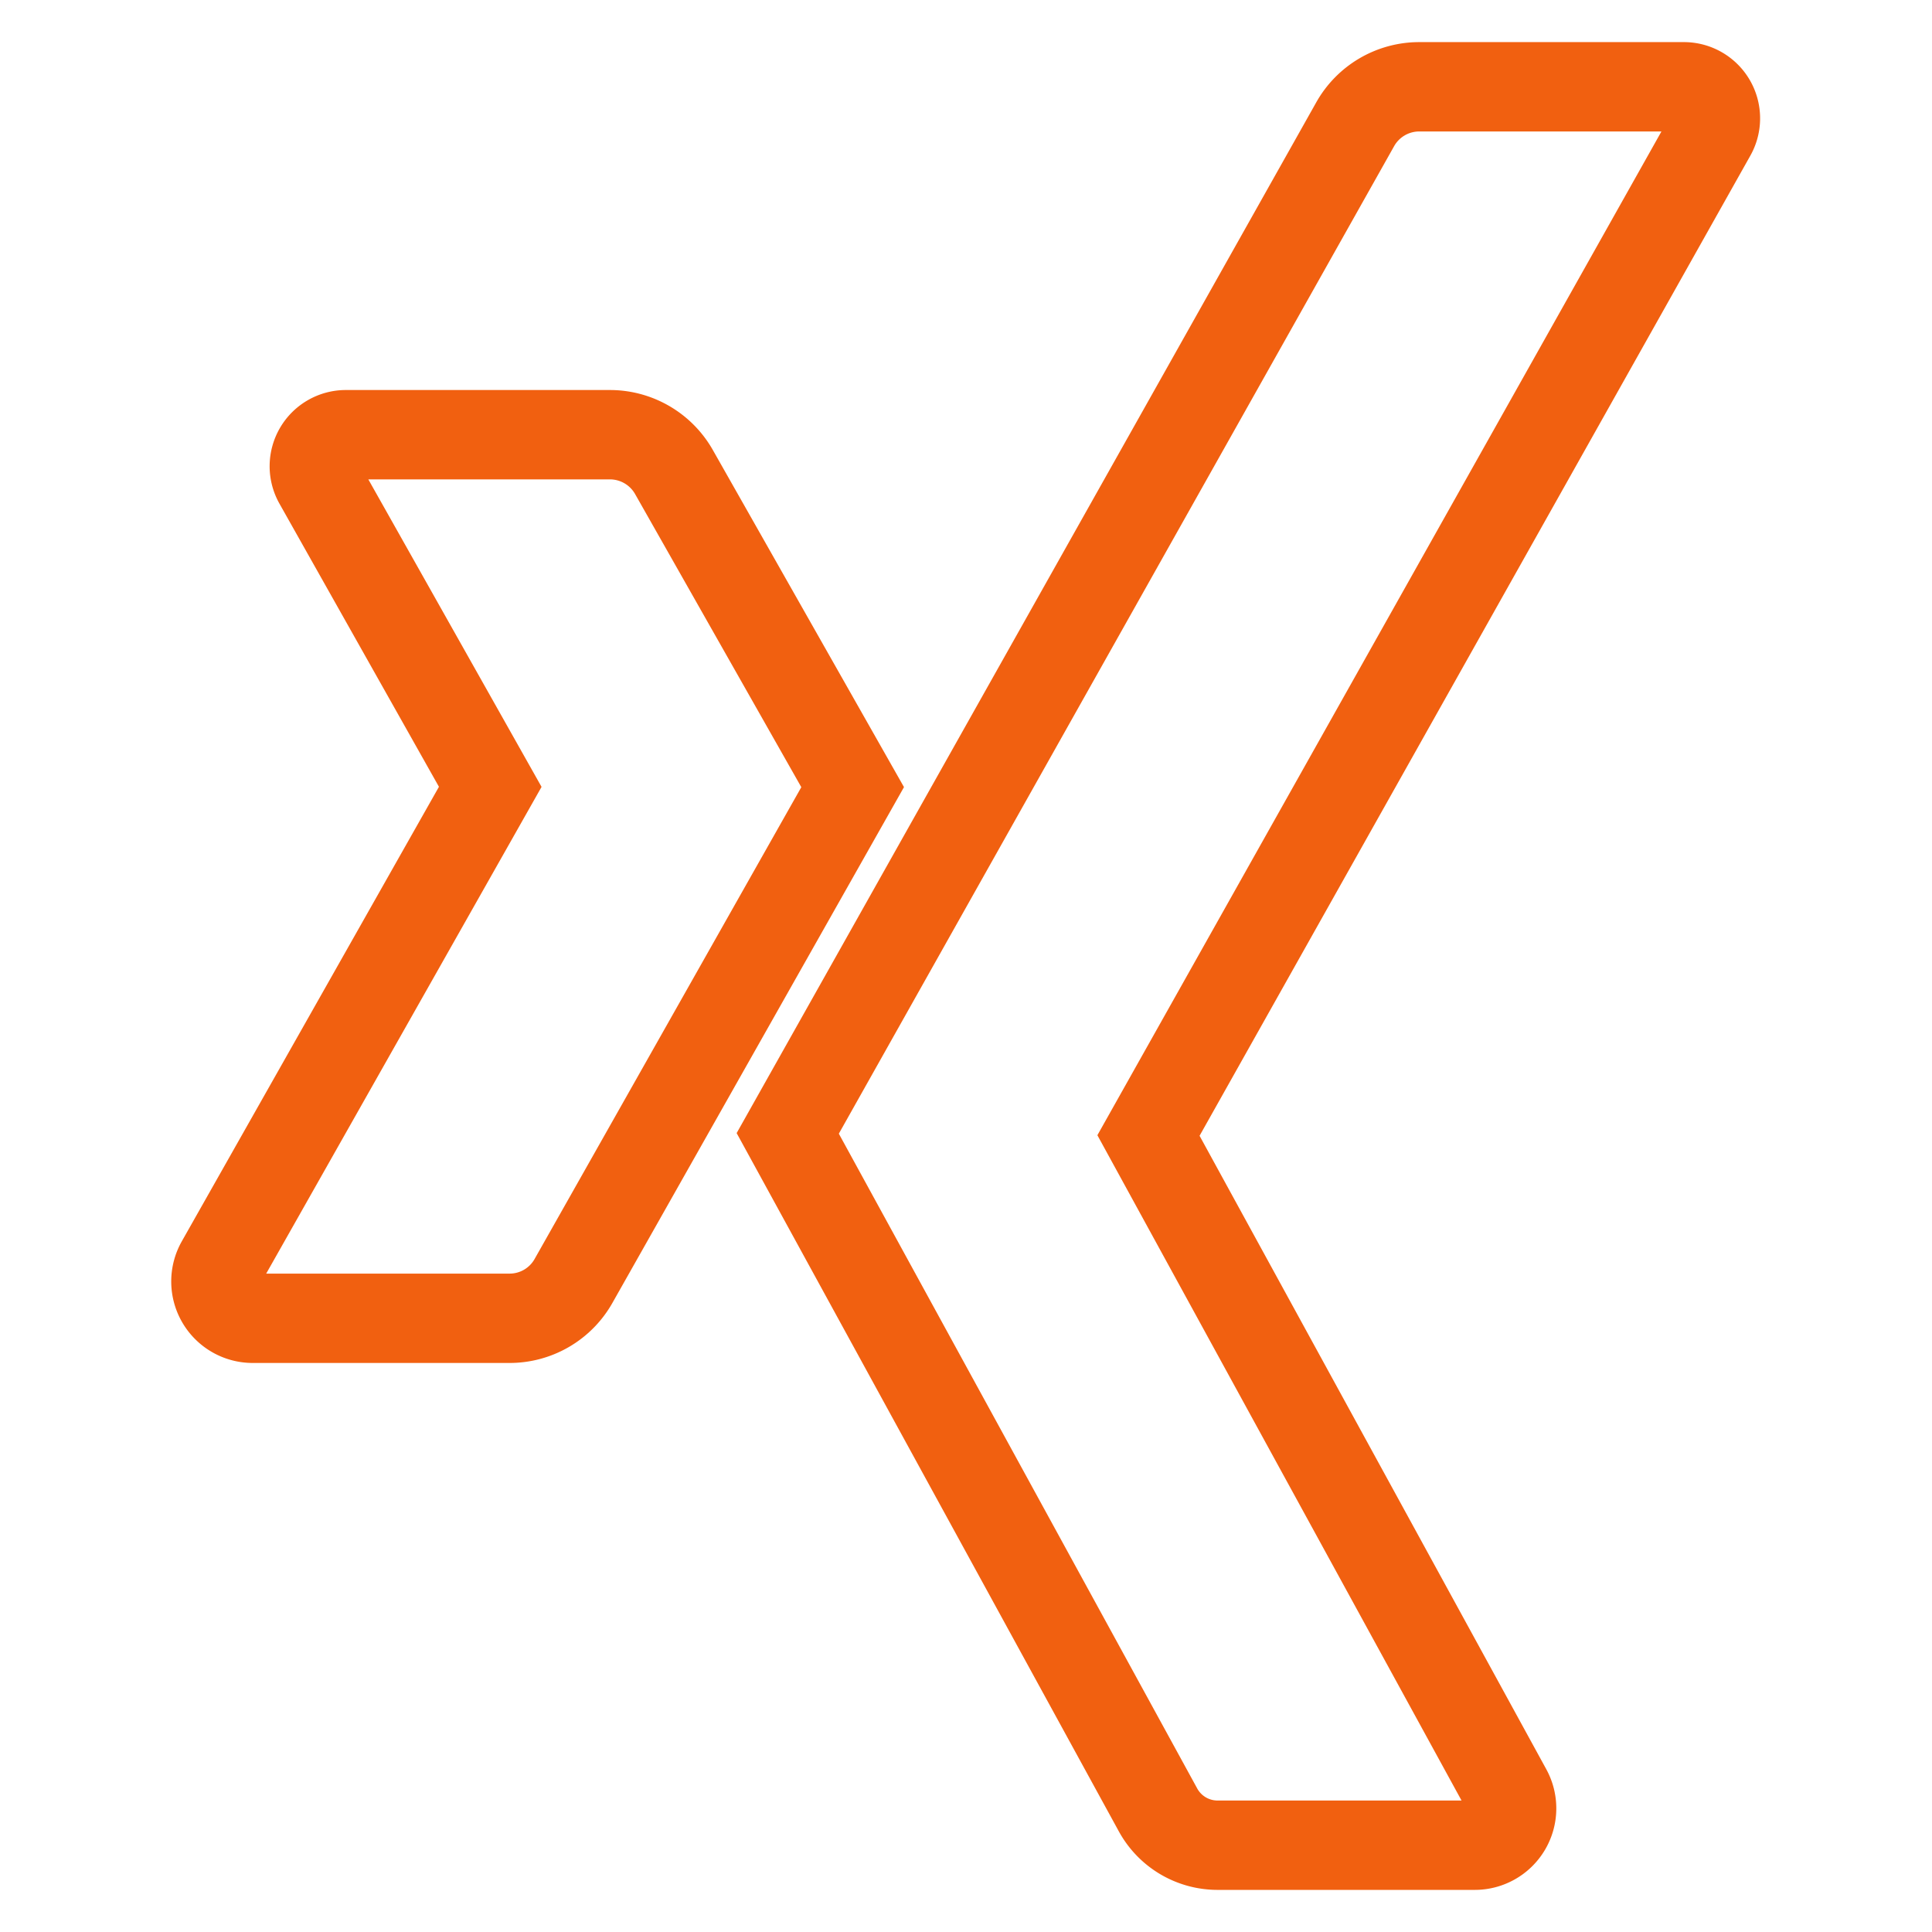 <svg data-name="Layer 1" id="Layer_1" viewBox="0 0 128 128" xmlns="http://www.w3.org/2000/svg"><defs><style>.cls-1{fill:none;stroke:#062b31;stroke-miterlimit:10;stroke-width:5.92px;}</style></defs><title></title><path d="M76.71,119.89,52.19,75.09,89.78,8.24A4.87,4.87,0,0,1,94,5.75h17.56a2.09,2.09,0,0,1,1.82,3.12L76.09,75.23l23.76,43.41a2.44,2.44,0,0,1-2.14,3.61h-17A4.5,4.5,0,0,1,76.71,119.89Z" stroke="#f16010" stroke-width="5.92px" stroke-linecap="butt" original-stroke="#062b31" fill="none"></path><path d="M33.75,87.34h-17a2.44,2.44,0,0,1-2.13-3.64L32.48,52.13,21.09,31.91a2.09,2.09,0,0,1,1.82-3.11h17.5a4.88,4.88,0,0,1,4.24,2.47L56.49,52.15,38,84.86A4.86,4.86,0,0,1,33.75,87.34Z" stroke="#f16010" stroke-width="5.92px" stroke-linecap="butt" original-stroke="#062b31" fill="none"></path></svg>